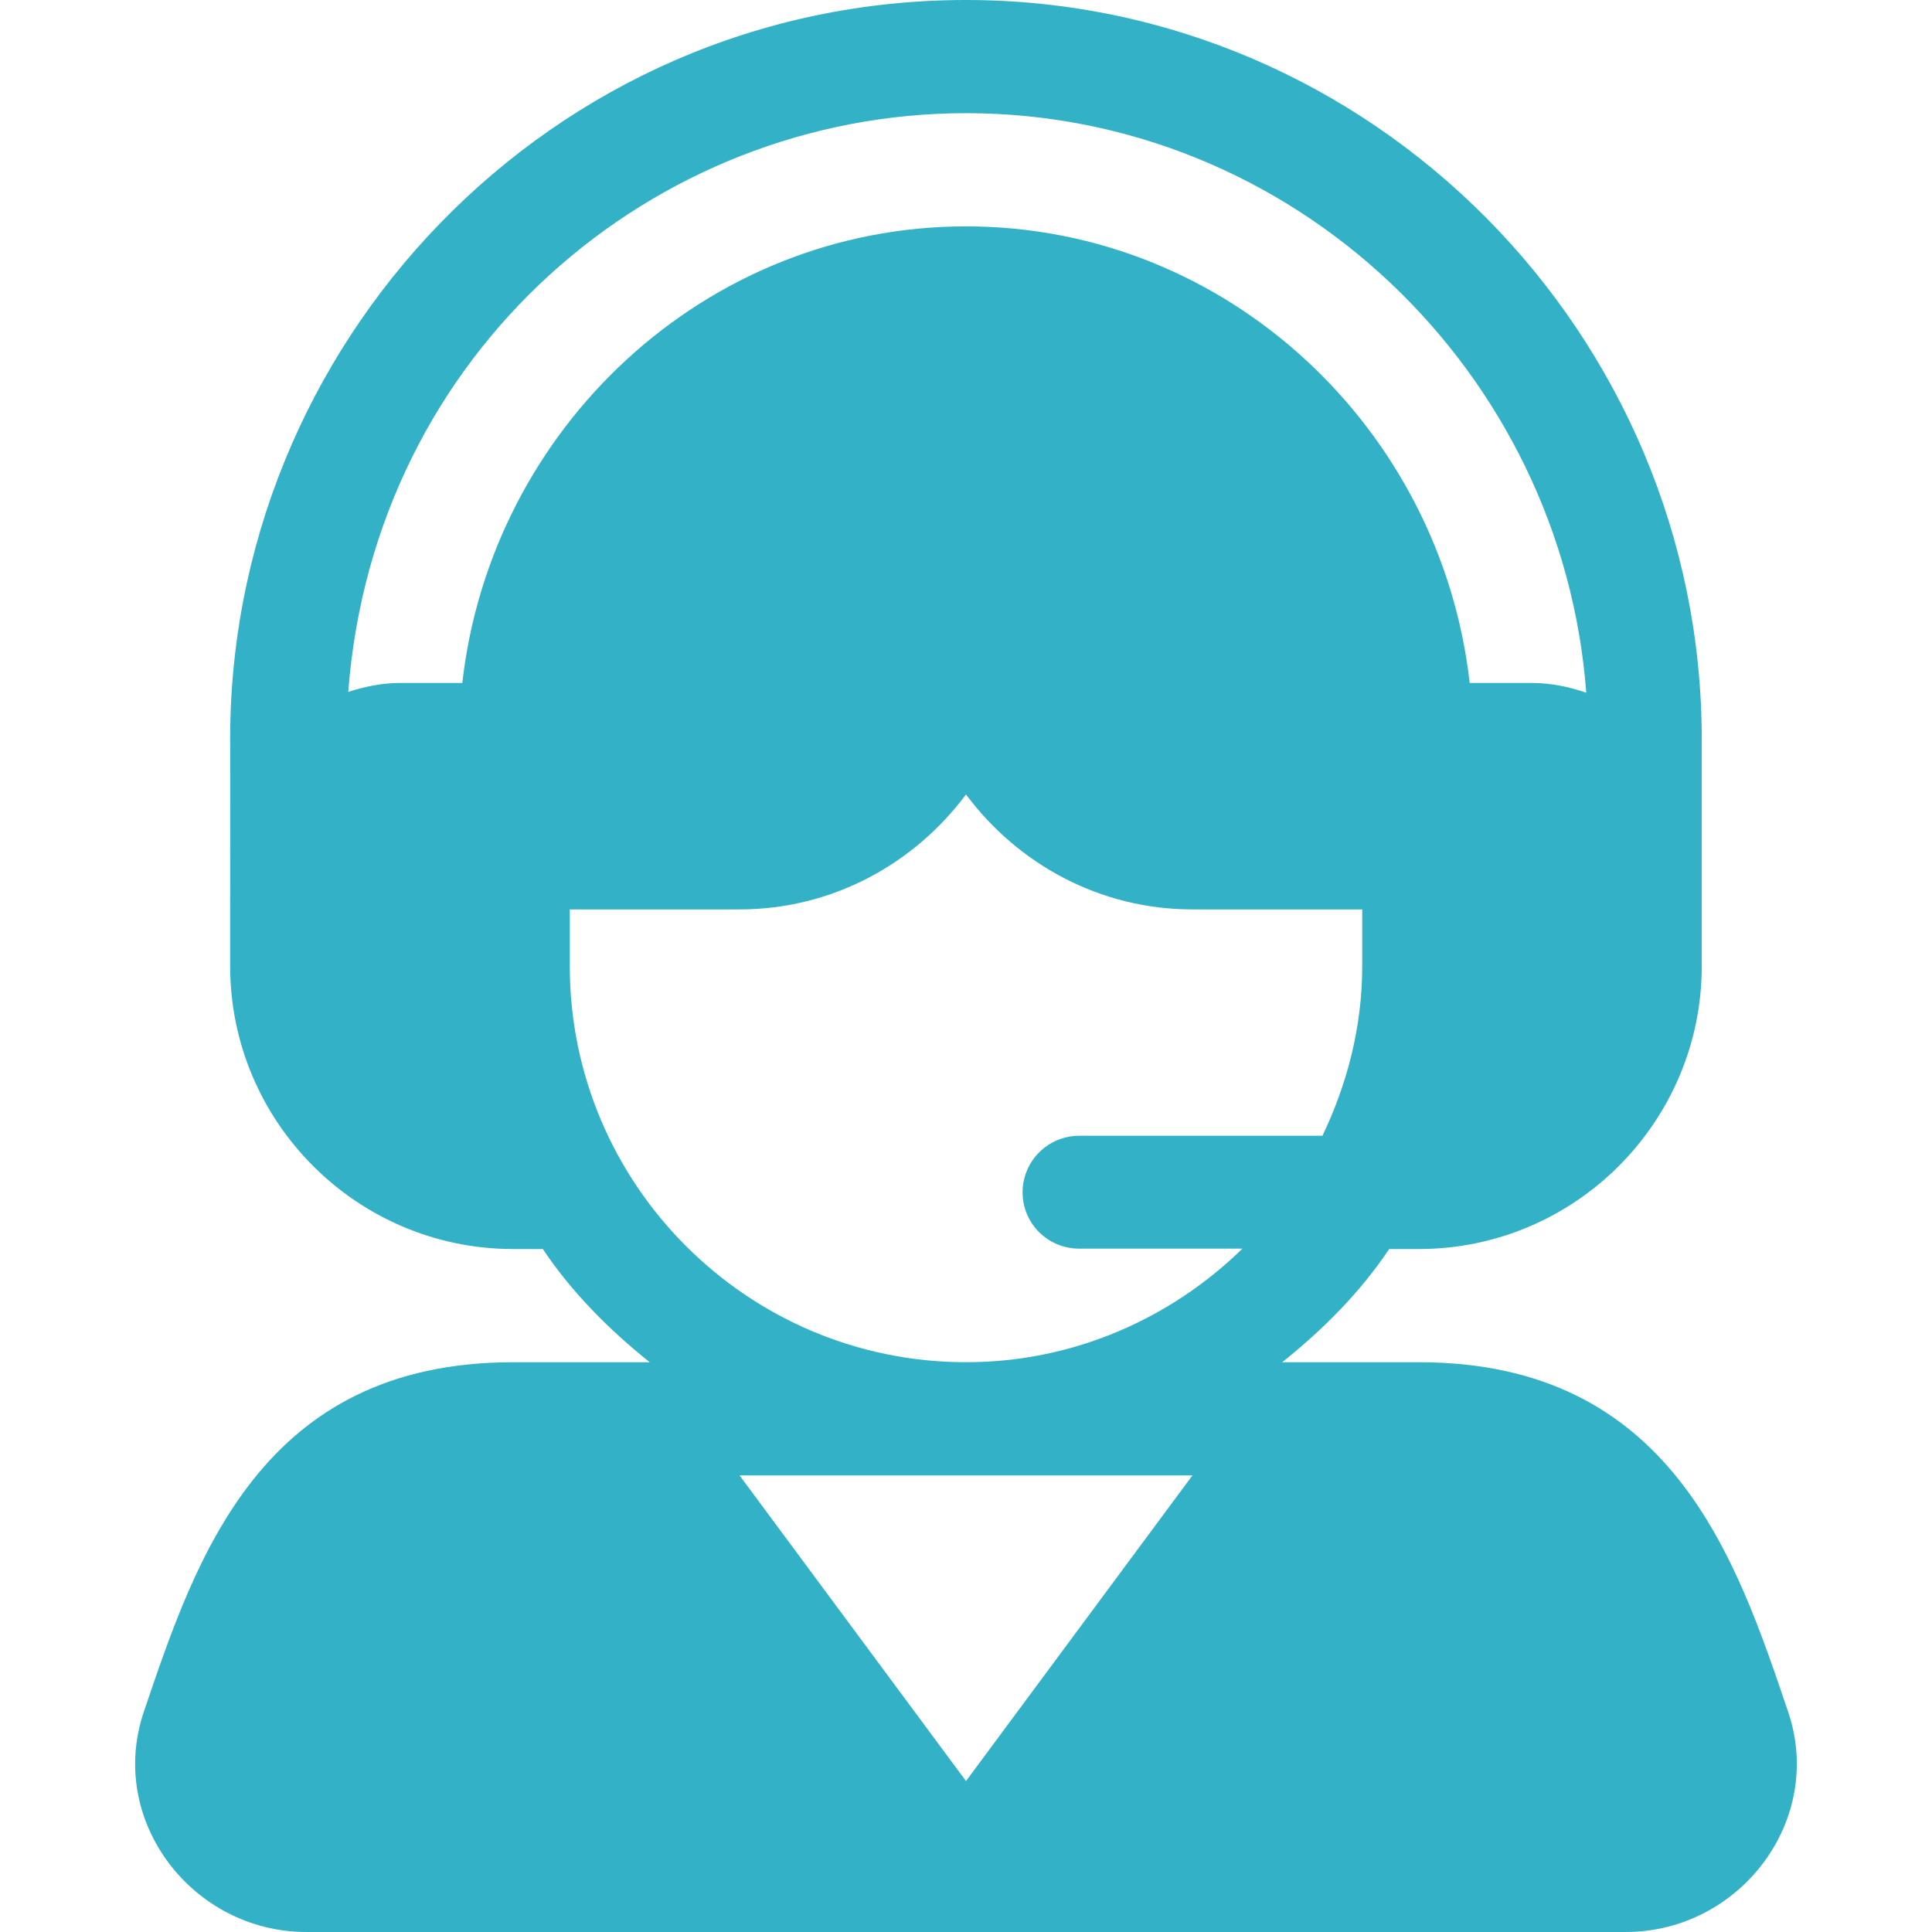 <svg width="24" height="24" viewBox="0 0 24 24" fill="none" xmlns="http://www.w3.org/2000/svg">
<path d="M22.213 21.265C21.565 19.351 20.758 16.922 17.625 16.922H15.928C16.435 16.517 16.895 16.056 17.257 15.516H17.625C19.563 15.516 21.14 13.938 21.14 12C21.14 10.982 21.14 10.205 21.14 9.188C21.14 4.147 17.04 0 12 0C6.845 0 2.79 4.285 2.86 9.306C2.859 10.855 2.859 10.292 2.859 12C2.859 13.938 4.436 15.516 6.375 15.516H6.743C7.105 16.056 7.565 16.517 8.071 16.922H6.375C3.242 16.922 2.435 19.351 1.787 21.264C1.328 22.617 2.391 24 3.805 24H20.194C21.614 24 22.67 22.612 22.213 21.265ZM5.743 8.484H4.969C4.743 8.484 4.53 8.529 4.326 8.595C4.649 4.366 8.116 1.406 12 1.406C16.068 1.406 19.405 4.612 19.705 8.605C19.492 8.532 19.268 8.484 19.031 8.484H18.257C17.902 5.329 15.249 2.812 12 2.812C8.751 2.812 6.098 5.329 5.743 8.484ZM12 22.125L9.187 18.328H14.813L12 22.125ZM12 16.922C9.286 16.922 7.078 14.714 7.078 12V11.297H9.187C10.341 11.297 11.358 10.73 12 9.869C12.641 10.73 13.658 11.297 14.812 11.297H16.922V12C16.922 12.758 16.735 13.467 16.428 14.109H13.406C13.018 14.109 12.703 14.424 12.703 14.812C12.703 15.201 13.018 15.511 13.406 15.511H15.434C14.546 16.378 13.336 16.922 12 16.922Z" fill="#33B2C7"/>
</svg>
